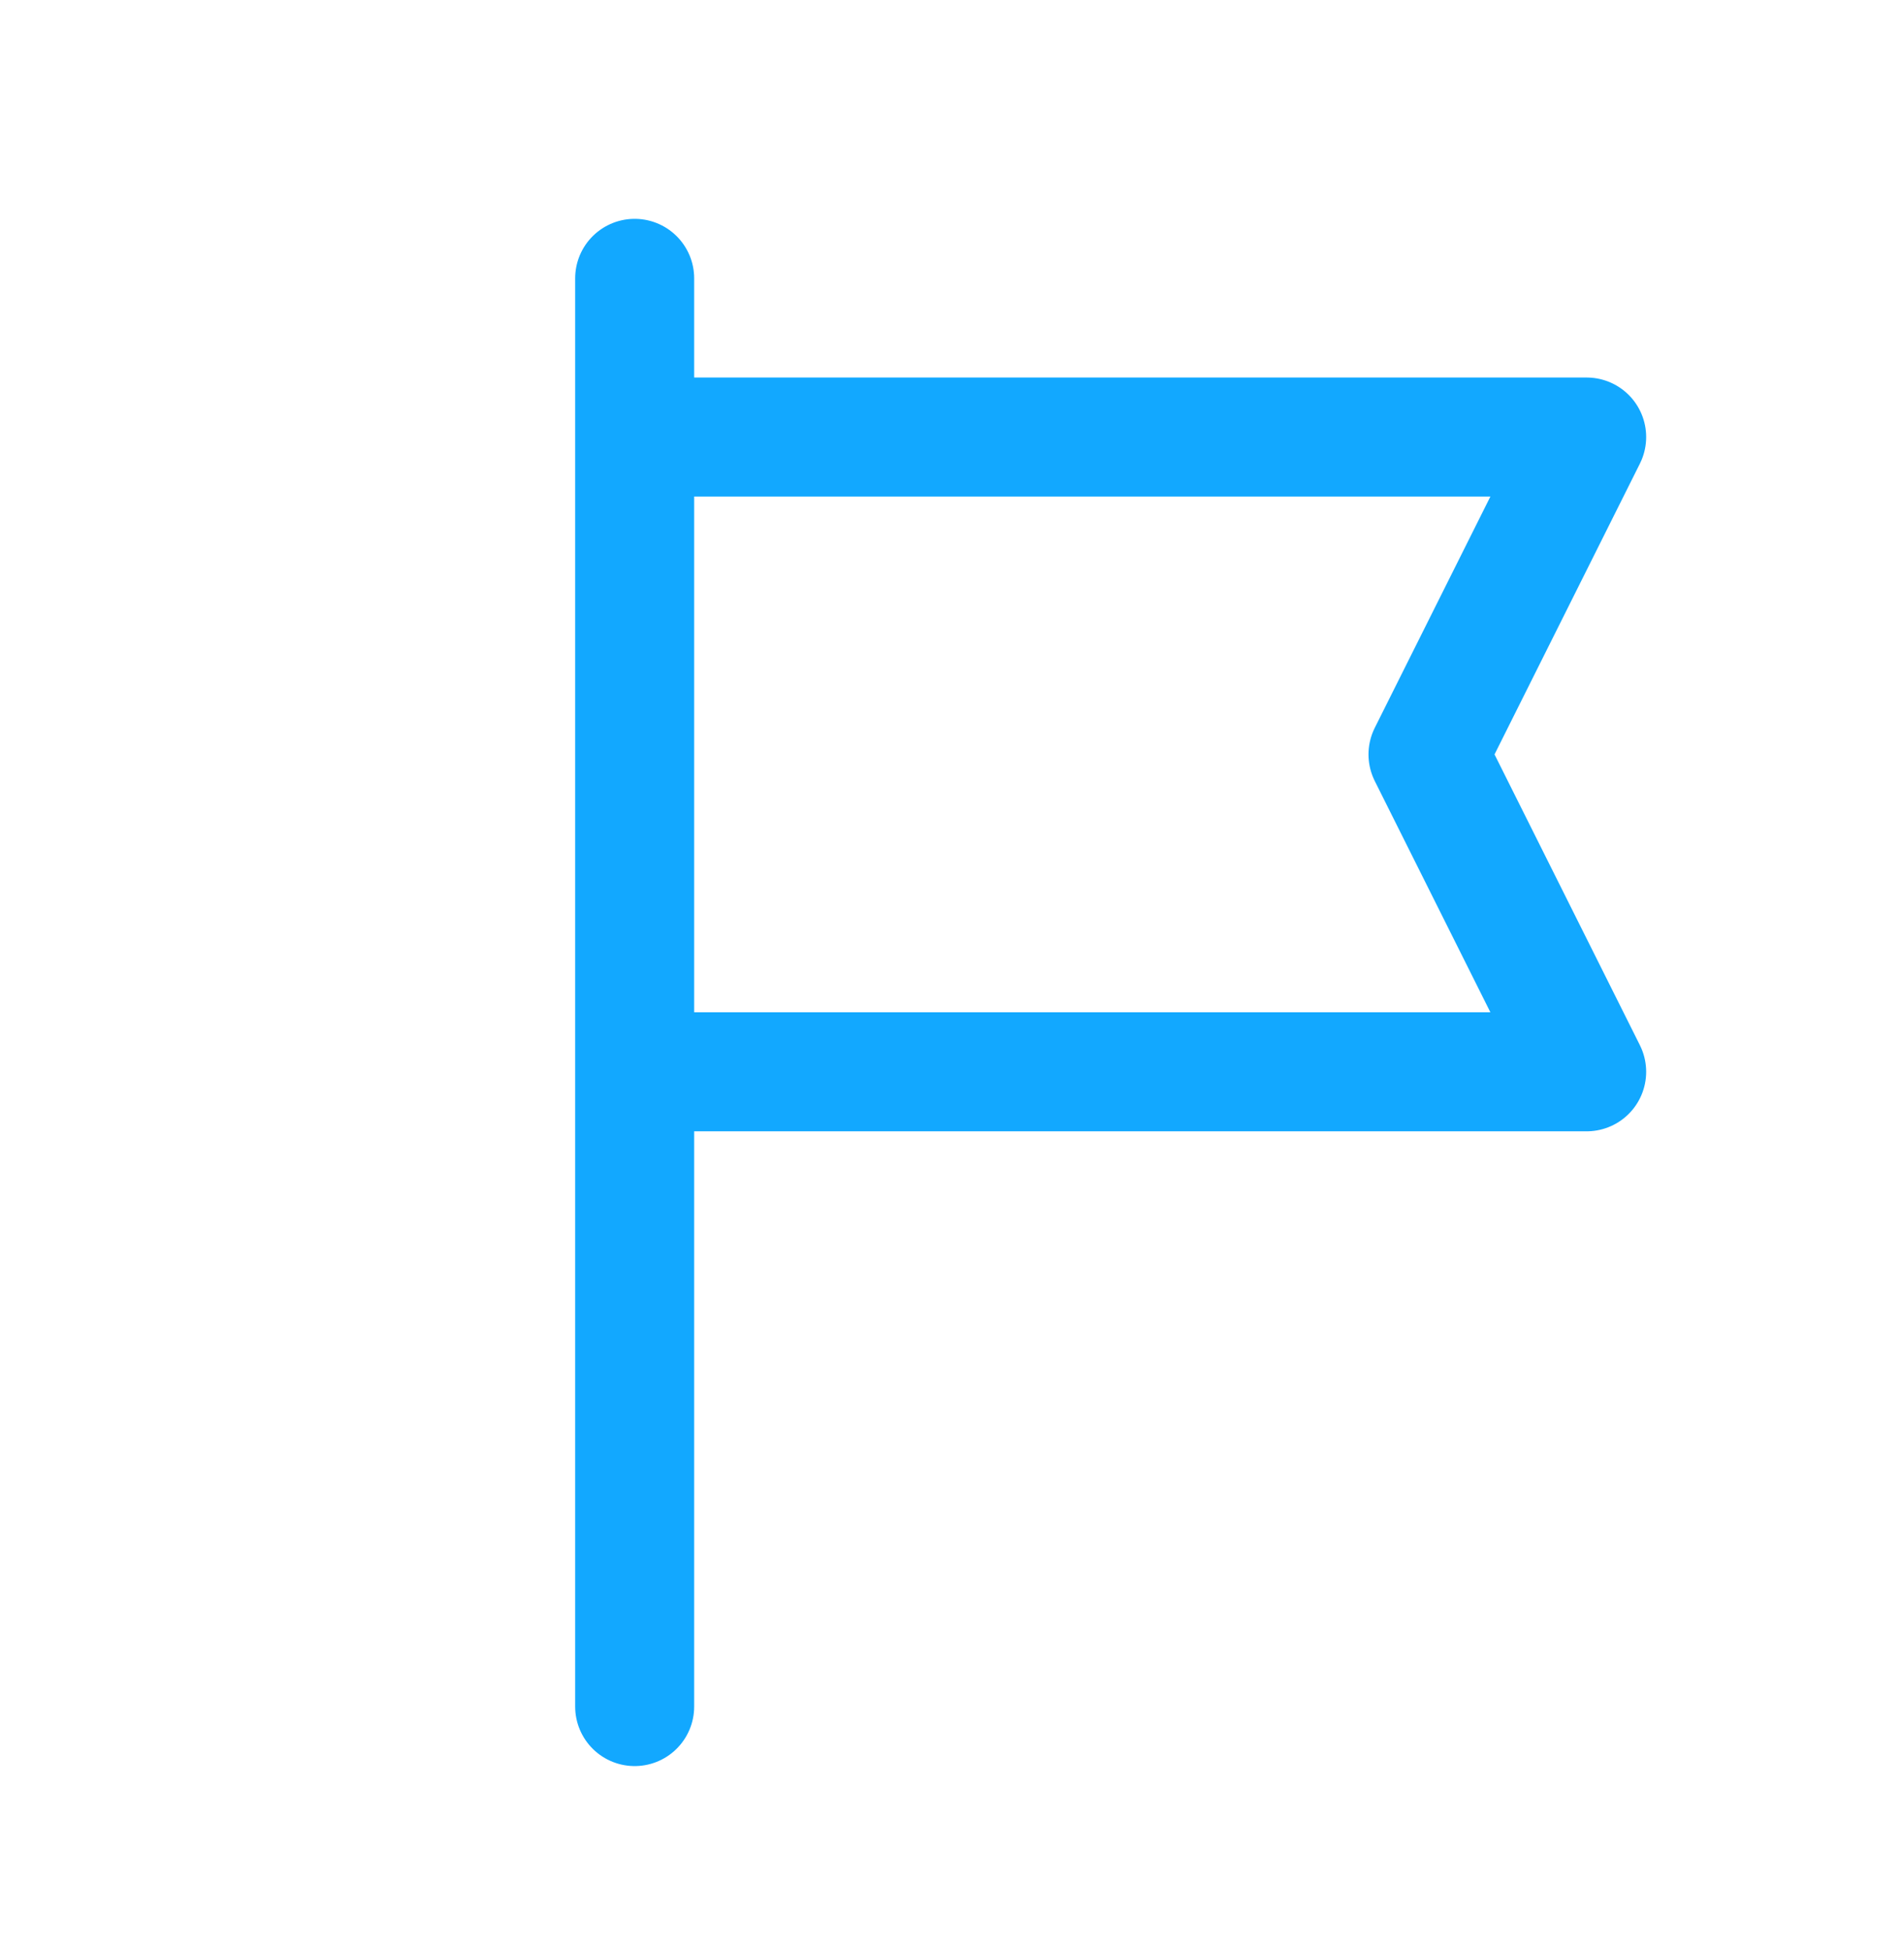 <svg width="42" height="43" viewBox="0 0 42 43" fill="none" xmlns="http://www.w3.org/2000/svg">
<path d="M14 6.139V9.639M14 9.639H35L31.5 16.639L35 23.639H14M14 9.639V23.639M14 37.639V23.639" stroke="#12A8FF" stroke-width="2.625" stroke-linecap="round" stroke-linejoin="round"/>
</svg>
